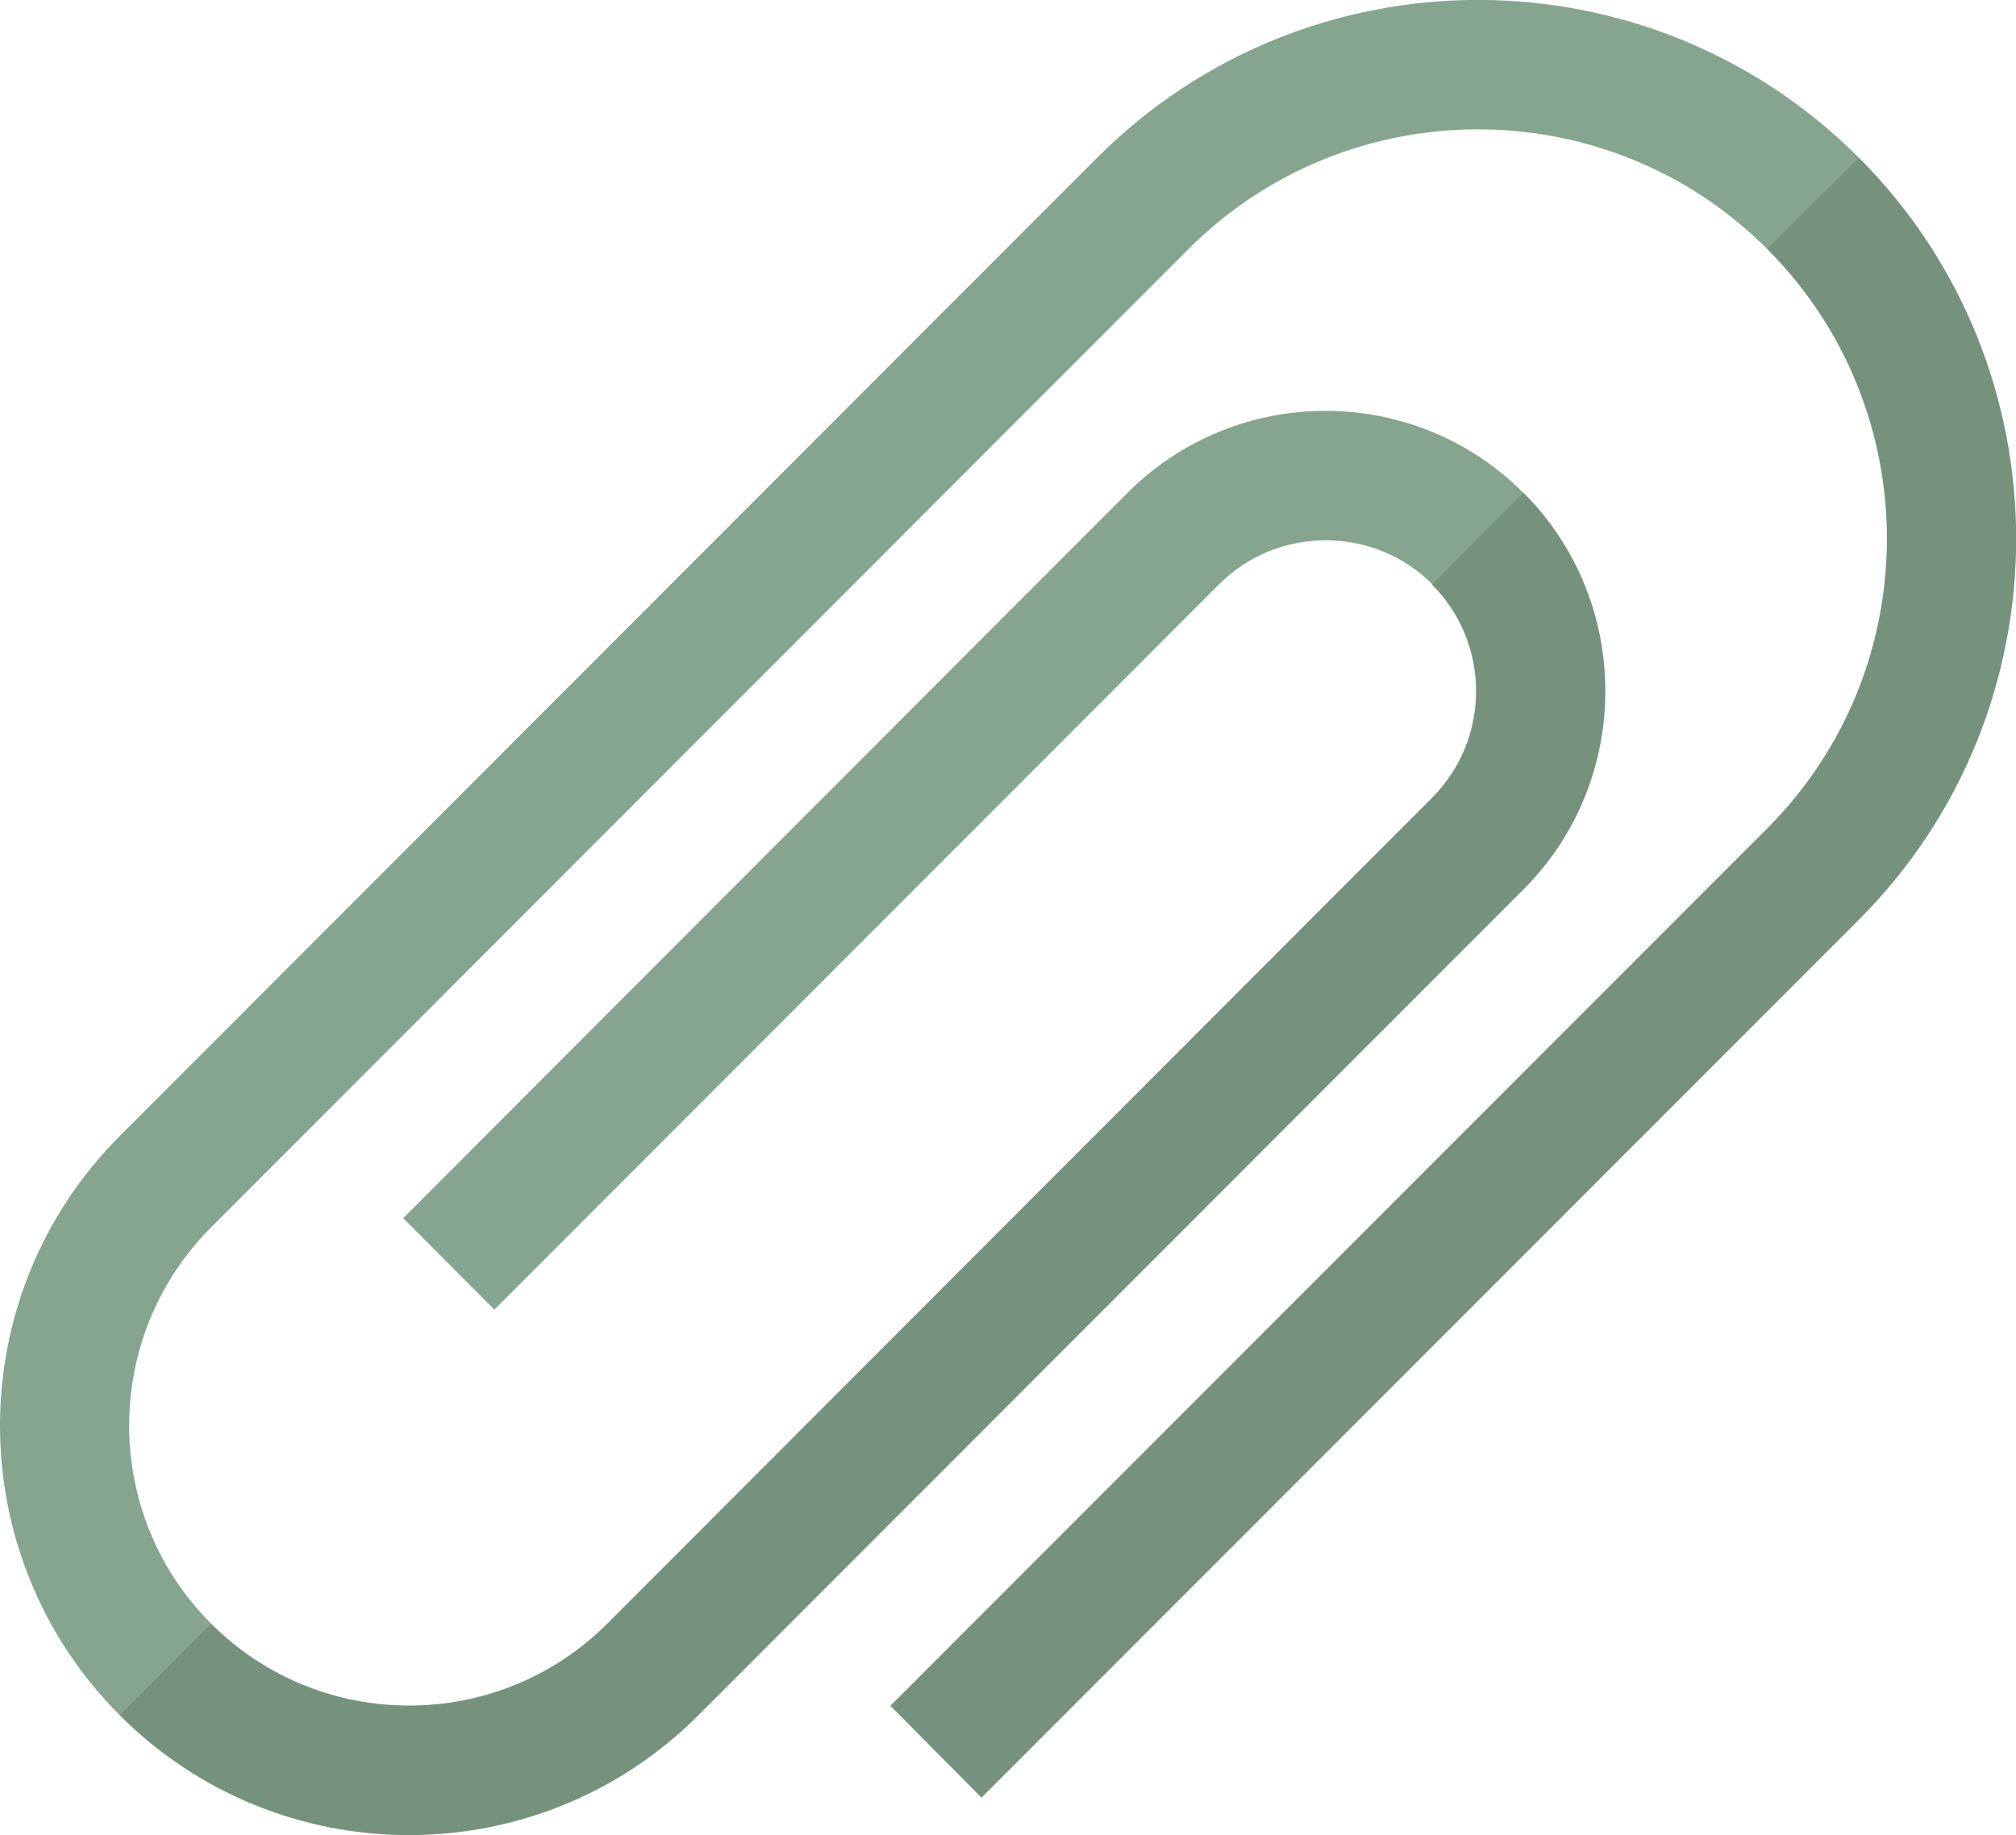   <svg xmlns="http://www.w3.org/2000/svg" x="0px" y="0px" width="100%" viewBox="0 0 200 182" style="vertical-align: middle; max-width: 100%; width: 100%;">
   <g>
    <path fill="rgb(133,165,142)" d="M184.417,15.646c-20.856-20.871-54.722-20.871-75.578,0L11.88,112.674    c-15.839,15.851-15.839,41.596,0,57.447c15.839,15.85,41.566,15.85,57.405,0l81.879-81.938c10.793-10.8,10.793-28.46,0-39.29    l-0.037,0.007l0.008-0.007c-10.822-10.858-28.44-10.858-39.291,0L40,120.818l9.042,9.077l71.902-71.953    c5.828-5.803,15.322-5.808,21.129-0.017l-0.01,0.046c5.833,5.838,5.833,15.325,0,21.163l-81.821,81.907    c-10.851,10.83-28.469,10.83-39.291,0c-10.851-10.829-10.851-28.461,0-39.319l96.959-97.028c15.839-15.821,41.595-15.821,57.405,0    c15.839,15.851,15.839,41.625,0,57.476l-86.983,87.016l9.043,9.107l87.041-87.075C205.215,70.377,205.215,36.488,184.417,15.646z">
    </path>
   </g>
   <path opacity="0.12" d="M151.164,48.894l-0.037,0.007l-9.035,9.042c-0.006-0.006-0.013-0.011-0.019-0.017l-0.01,0.046   c5.833,5.838,5.833,15.325,0,21.163l-81.821,81.907c-10.851,10.83-28.469,10.83-39.291,0l-9.072,9.079   c15.839,15.85,41.566,15.85,57.405,0l81.879-81.938C161.957,77.383,161.957,59.723,151.164,48.894z" fill="#000000">
   </path>
   <path opacity="0.12" d="M184.417,15.646l-9.101,9.049c15.839,15.851,15.839,41.625,0,57.476l-86.983,87.016l9.043,9.107   l87.041-87.075C205.215,70.377,205.215,36.488,184.417,15.646z" fill="#000000">
   </path>
  </svg>
